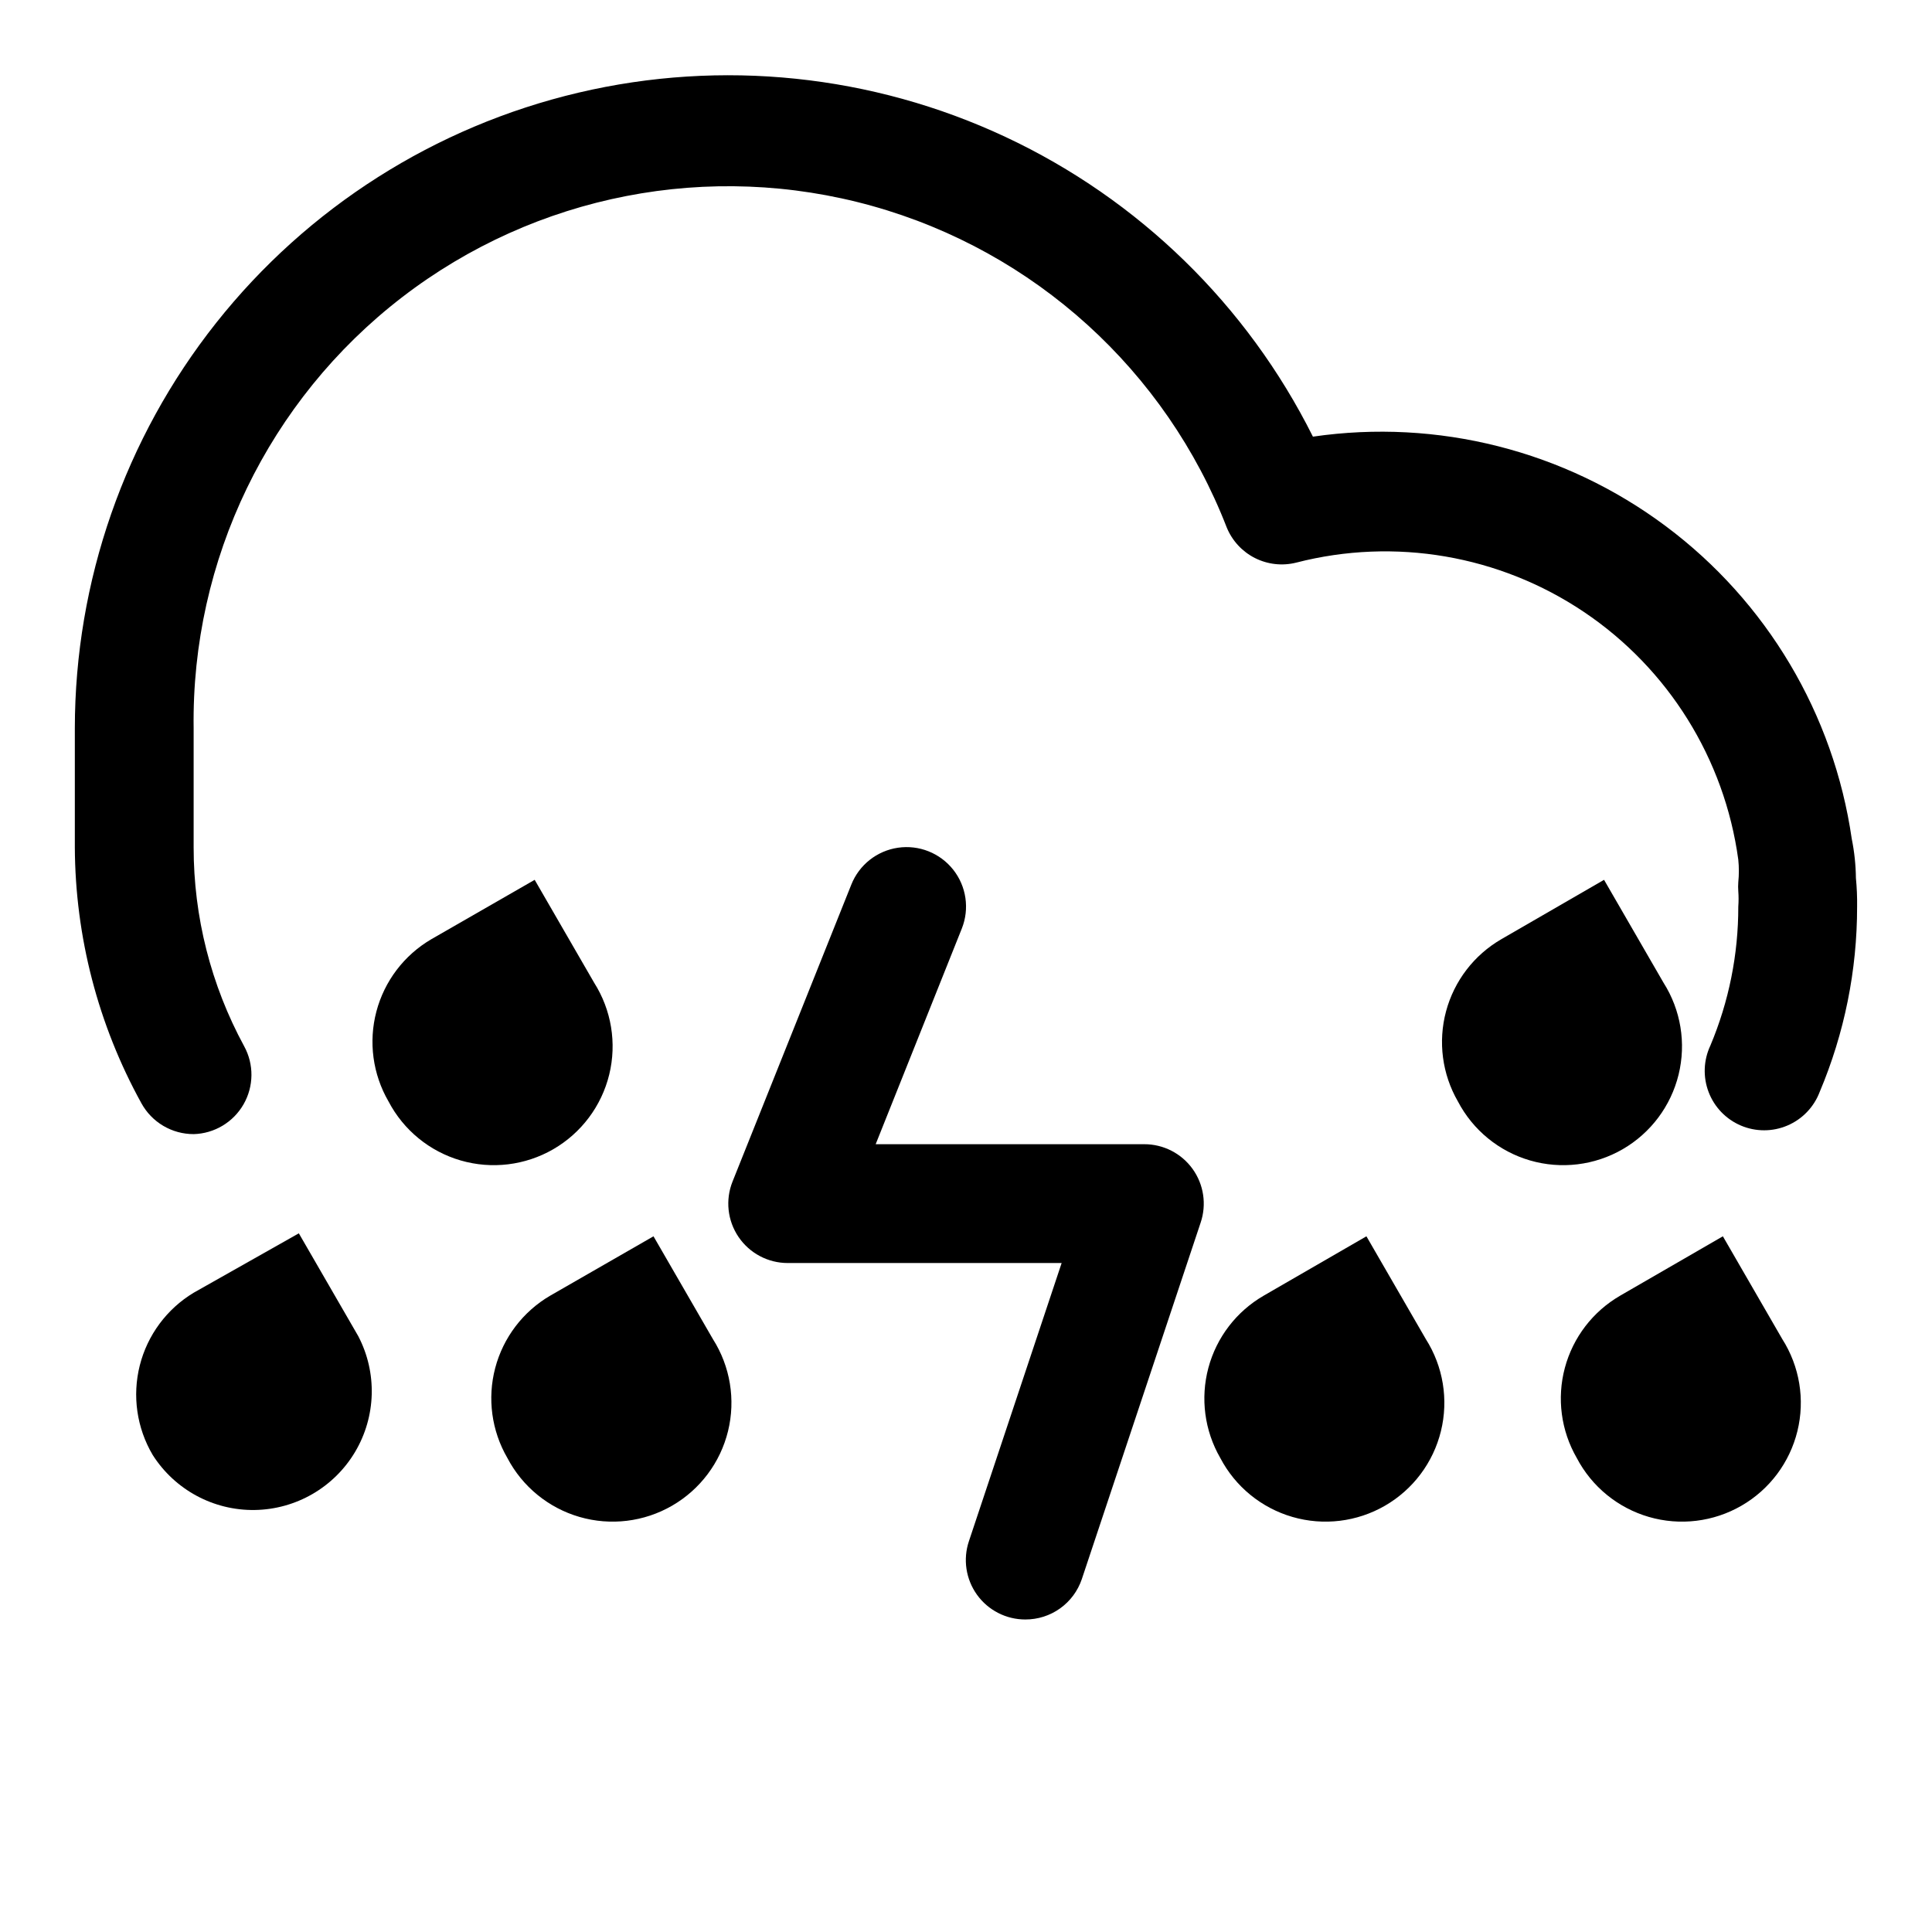 <?xml version="1.0" encoding="UTF-8"?>
<!-- Uploaded to: ICON Repo, www.iconrepo.com, Generator: ICON Repo Mixer Tools -->
<svg fill="#000000" width="800px" height="800px" version="1.1" viewBox="144 144 512 512" xmlns="http://www.w3.org/2000/svg">
 <g>
  <path d="m195.32 444.55c-2.832 0.008-5.613-0.75-8.051-2.191-2.438-1.441-4.441-3.512-5.801-5.996-11.473-20.785-17.535-44.117-17.637-67.855v-31.488c0.027-39.008 13.219-76.867 37.441-107.44s58.062-52.078 96.027-61.023c37.969-8.945 77.848-4.809 113.17 11.734 35.324 16.547 64.031 44.531 81.469 79.426 33.07-4.816 66.703 3.711 93.484 23.703 26.785 19.992 44.523 49.809 49.312 82.883 0.695 3.422 1.062 6.902 1.102 10.395 0.246 2.508 0.352 5.031 0.316 7.555 0.016 16.875-3.356 33.578-9.918 49.121-1.52 4.004-4.602 7.219-8.539 8.898-3.938 1.684-8.387 1.691-12.328 0.02-3.945-1.672-7.035-4.875-8.562-8.875-1.531-4-1.363-8.449 0.457-12.324 4.91-11.66 7.426-24.188 7.402-36.84 0.102-1.363 0.102-2.731 0-4.094-0.059-0.785-0.059-1.574 0-2.359 0.203-1.992 0.203-3.996 0-5.984-3.644-26.715-18.531-50.602-40.906-65.641-22.379-15.039-50.117-19.797-76.23-13.078-3.676 0.926-7.559 0.496-10.945-1.207-3.383-1.707-6.035-4.578-7.477-8.082-16.148-41.637-50.984-73.227-94-85.234-43.012-12.012-89.172-3.039-124.56 24.211-35.383 27.246-55.852 69.582-55.23 114.24v31.488c-0.016 18.422 4.586 36.555 13.383 52.742 2.637 4.809 2.578 10.645-0.156 15.402-2.731 4.758-7.742 7.75-13.227 7.898z"/>
  <path d="m278.45 530.36c3.981 7.606 10.887 13.254 19.129 15.645 8.242 2.391 17.102 1.316 24.531-2.981 7.43-4.293 12.785-11.434 14.828-19.77 2.039-8.332 0.59-17.141-4.012-24.383l-15.742-27.238-27.398 15.746c-7.191 4.207-12.422 11.094-14.547 19.148-2.125 8.055-0.969 16.625 3.211 23.832z"/>
  <path d="m184.46 529.57c5.867 9.23 16.102 14.754 27.035 14.594 10.93-0.16 21-5.981 26.594-15.371 5.594-9.395 5.914-21.02 0.848-30.711l-15.742-27.238-27.871 15.746c-7.109 4.285-12.242 11.207-14.277 19.254-2.031 8.051-0.805 16.578 3.414 23.727z"/>
  <path d="m467.38 530.36c3.977 7.606 10.887 13.254 19.129 15.645 8.242 2.391 17.102 1.316 24.531-2.981 7.43-4.293 12.785-11.434 14.824-19.77 2.043-8.332 0.594-17.141-4.008-24.383l-15.742-27.238-27.238 15.742-0.004 0.004c-7.219 4.18-12.48 11.055-14.637 19.113-2.152 8.059-1.023 16.641 3.144 23.867z"/>
  <path d="m246.96 435.89c3.981 7.606 10.887 13.254 19.129 15.645 8.242 2.391 17.102 1.316 24.531-2.977 7.43-4.297 12.785-11.438 14.828-19.773 2.039-8.332 0.59-17.141-4.012-24.383l-15.742-27.238-27.398 15.746c-7.191 4.207-12.422 11.094-14.547 19.148s-0.969 16.625 3.211 23.832z"/>
  <path d="m561.85 530.36c3.977 7.606 10.887 13.254 19.129 15.645 8.238 2.391 17.102 1.316 24.531-2.981 7.43-4.293 12.781-11.434 14.824-19.77 2.043-8.332 0.594-17.141-4.012-24.383l-15.742-27.238-27.238 15.742v0.004c-7.219 4.18-12.48 11.055-14.637 19.113-2.156 8.059-1.023 16.641 3.144 23.867z"/>
  <path d="m530.36 435.89c3.977 7.606 10.887 13.254 19.129 15.645 8.242 2.391 17.102 1.316 24.531-2.977 7.43-4.297 12.781-11.438 14.824-19.773 2.043-8.332 0.594-17.141-4.012-24.383l-15.742-27.238-27.238 15.742v0.004c-7.219 4.18-12.48 11.055-14.637 19.113s-1.023 16.641 3.144 23.867z"/>
  <path d="m415.74 573.18c-5.078 0.012-9.852-2.426-12.82-6.547-2.965-4.125-3.762-9.426-2.137-14.234l24.562-73.684h-72.582c-5.223 0.004-10.105-2.582-13.039-6.902-2.934-4.32-3.535-9.816-1.602-14.668l31.488-78.719c2.082-5.231 6.793-8.953 12.363-9.77 5.574-0.812 11.152 1.41 14.645 5.828 3.488 4.418 4.356 10.359 2.273 15.59l-22.828 57.152h71.164c5.078-0.012 9.852 2.426 12.82 6.547 2.965 4.121 3.762 9.422 2.137 14.234l-31.488 94.465c-1.055 3.129-3.066 5.844-5.754 7.766-2.684 1.922-5.902 2.949-9.203 2.941z"/>
 </g>
</svg>